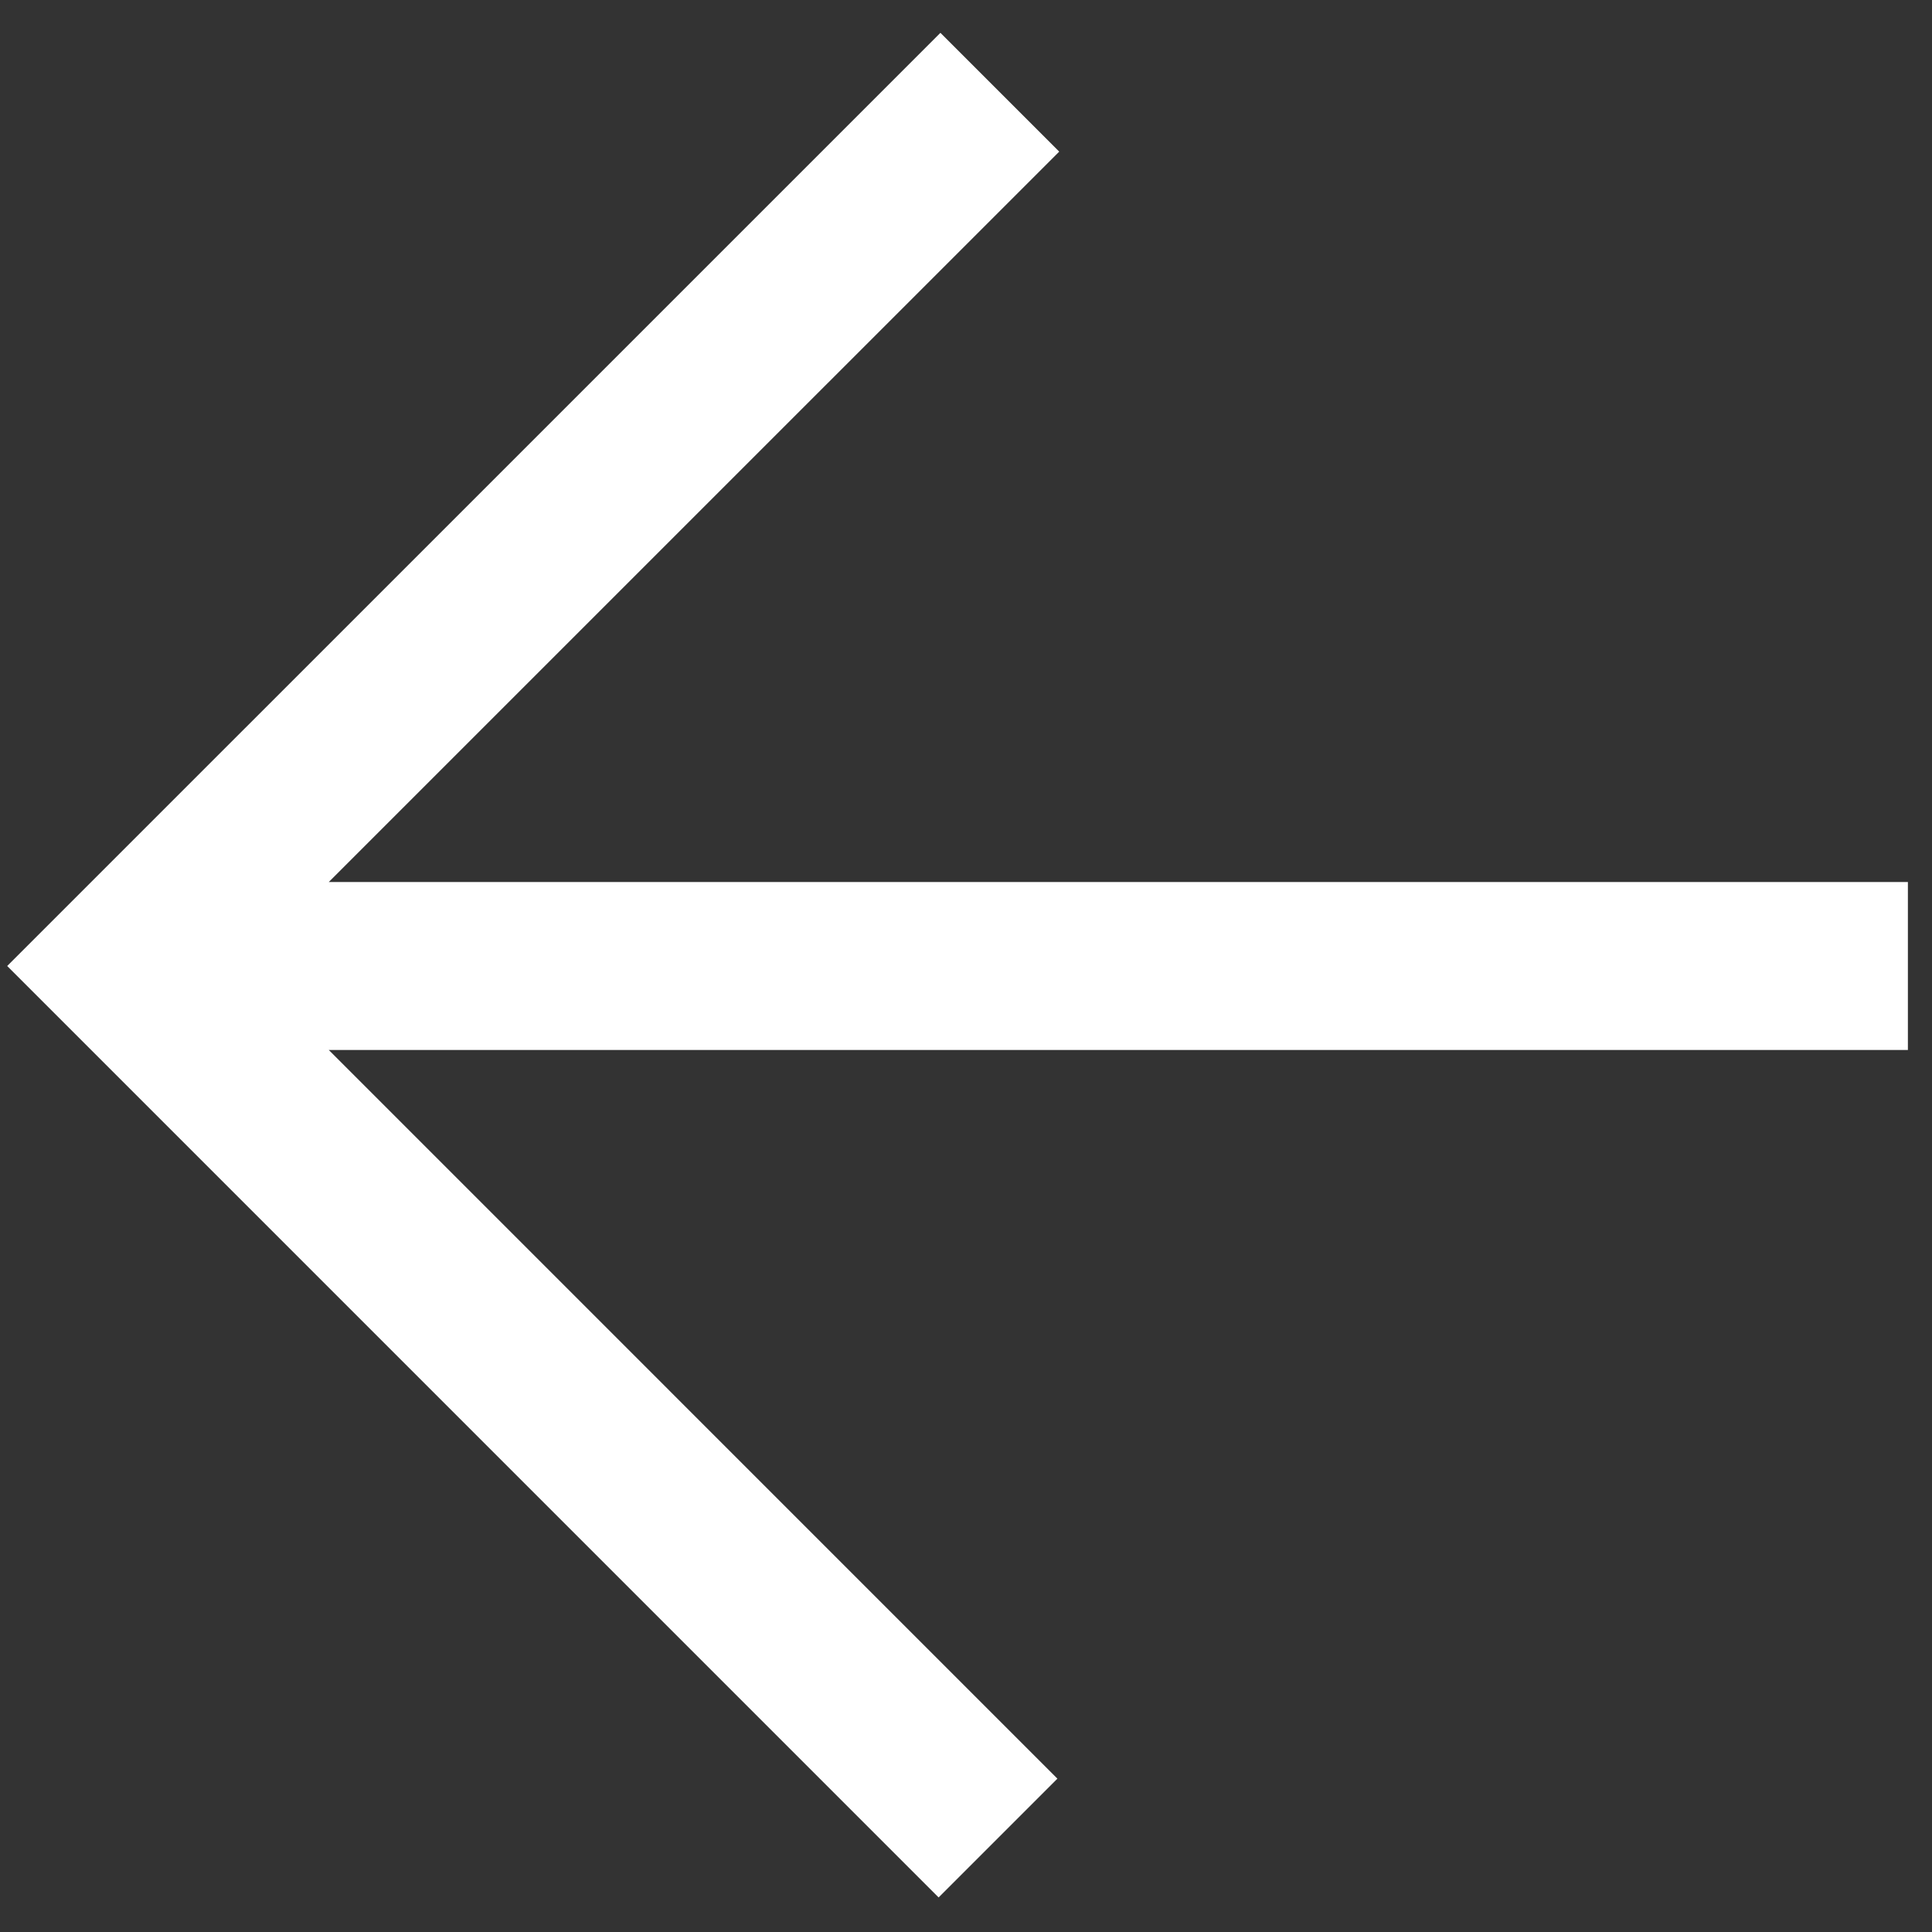 <svg width="46" height="46" viewBox="0 0 46 46" fill="none" xmlns="http://www.w3.org/2000/svg">
<rect x="0" y="0" width="46" height="46" fill="#333333" stroke="none"/>
<path id="Vector" d="M45.426 23L4.774 23M23.805 2.196L3 23L23.762 43.763" stroke="white" stroke-width="4"/>
</svg>
